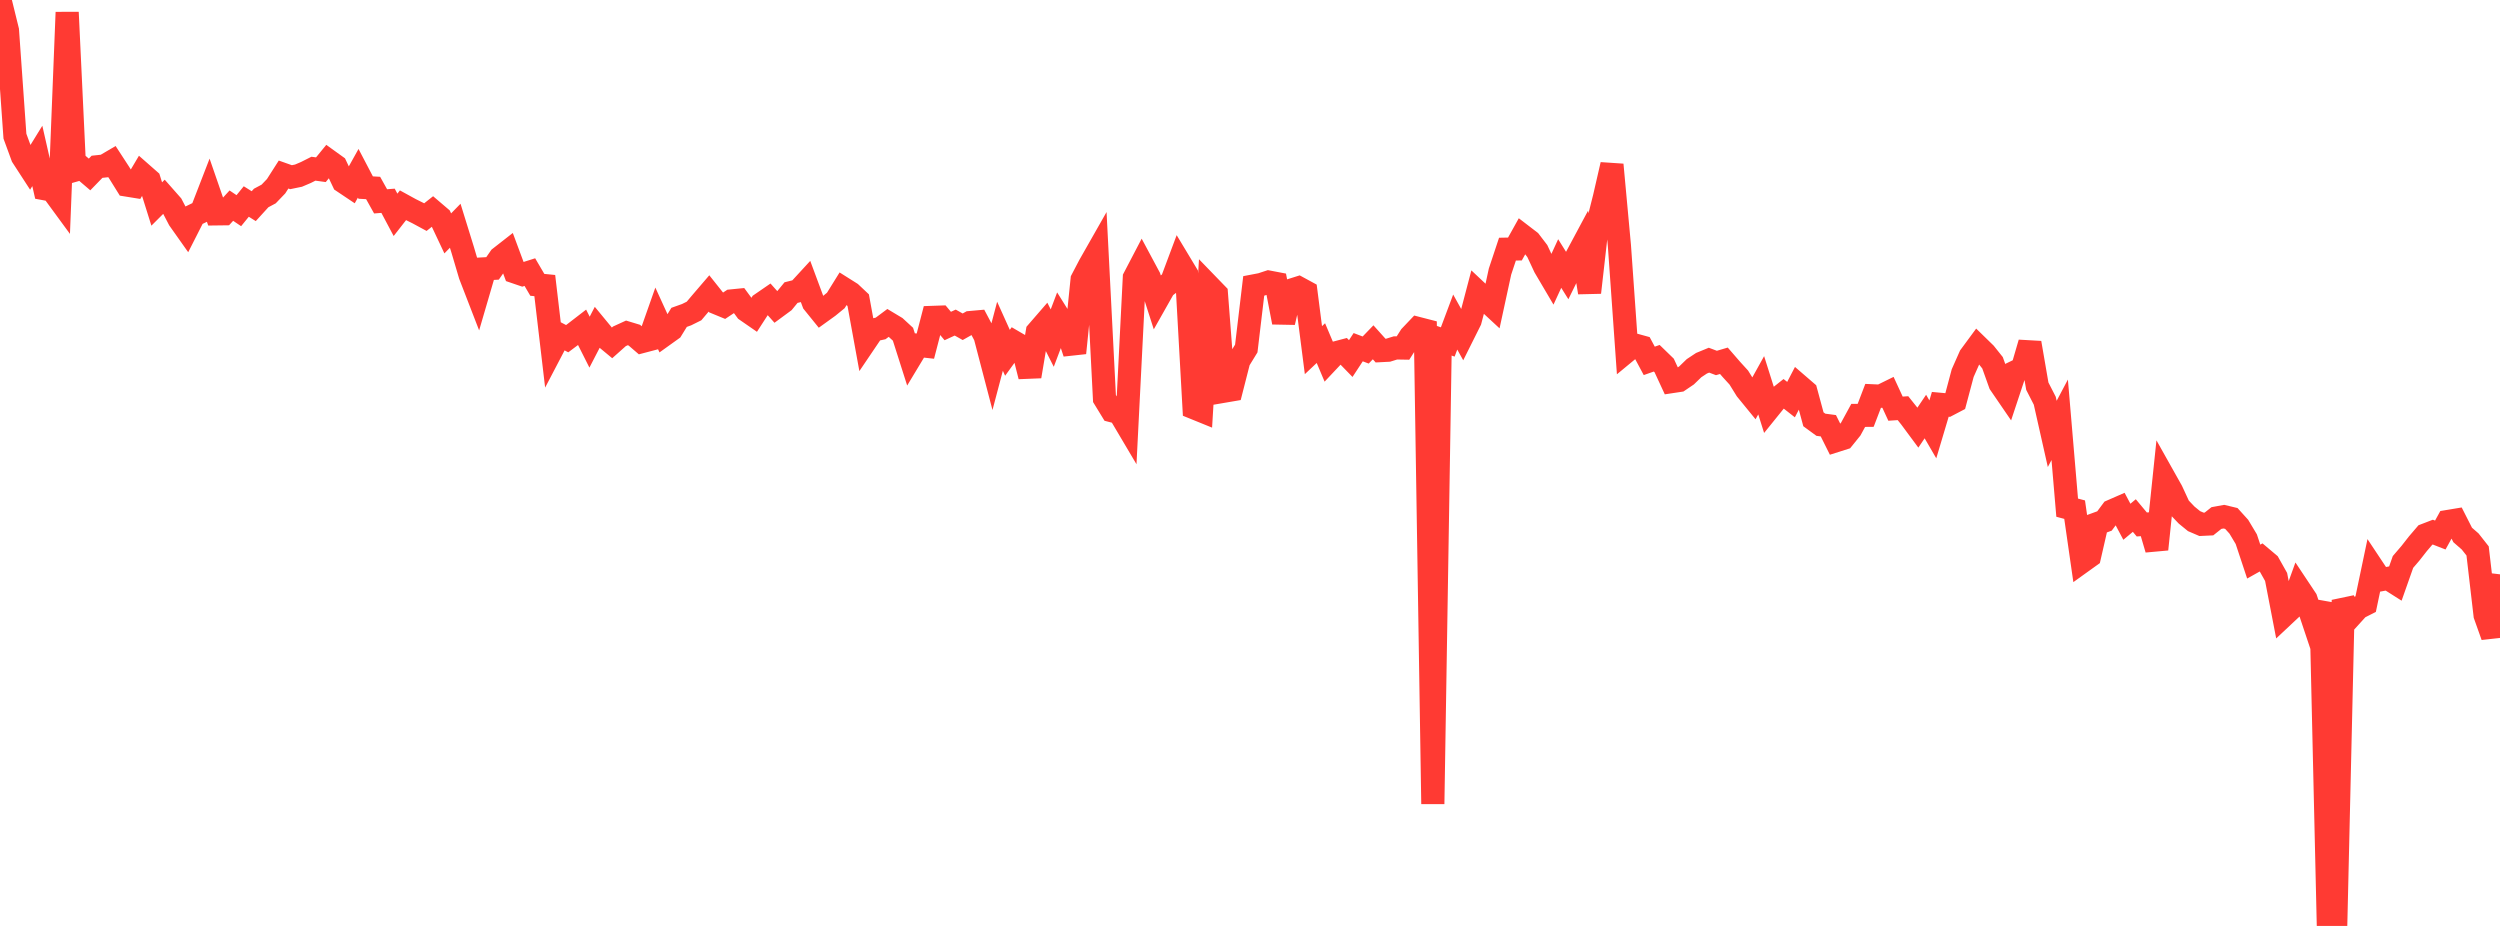 <?xml version="1.0" standalone="no"?>
<!DOCTYPE svg PUBLIC "-//W3C//DTD SVG 1.1//EN" "http://www.w3.org/Graphics/SVG/1.1/DTD/svg11.dtd">

<svg width="135" height="50" viewBox="0 0 135 50" preserveAspectRatio="none" 
  xmlns="http://www.w3.org/2000/svg"
  xmlns:xlink="http://www.w3.org/1999/xlink">


<polyline points="0.0, 0.0 0.403, 1.641 0.806, 7.353 1.209, 8.453 1.612, 9.074 2.015, 8.42 2.418, 10.193 2.821, 10.268 3.224, 10.818 3.627, 0.665 4.03, 9.192 4.433, 9.077 4.836, 9.421 5.239, 9.006 5.642, 8.963 6.045, 8.726 6.448, 9.345 6.851, 9.993 7.254, 10.058 7.657, 9.377 8.06, 9.731 8.463, 11.016 8.866, 10.614 9.269, 11.071 9.672, 11.843 10.075, 12.413 10.478, 11.62 10.881, 11.424 11.284, 10.383 11.687, 11.549 12.09, 11.544 12.493, 11.104 12.896, 11.376 13.299, 10.881 13.701, 11.133 14.104, 10.691 14.507, 10.476 14.91, 10.056 15.313, 9.425 15.716, 9.568 16.119, 9.485 16.522, 9.313 16.925, 9.11 17.328, 9.165 17.731, 8.672 18.134, 8.962 18.537, 9.811 18.94, 10.081 19.343, 9.358 19.746, 10.128 20.149, 10.151 20.552, 10.873 20.955, 10.842 21.358, 11.601 21.761, 11.085 22.164, 11.306 22.567, 11.507 22.97, 11.725 23.373, 11.405 23.776, 11.749 24.179, 12.603 24.582, 12.19 24.985, 13.491 25.388, 14.853 25.791, 15.895 26.194, 14.516 26.597, 14.494 27.0, 13.914 27.403, 13.599 27.806, 14.684 28.209, 14.822 28.612, 14.694 29.015, 15.381 29.418, 15.421 29.821, 18.848 30.224, 18.078 30.627, 18.289 31.03, 17.987 31.433, 17.676 31.836, 18.476 32.239, 17.697 32.642, 18.186 33.045, 18.52 33.448, 18.161 33.851, 17.977 34.254, 18.099 34.657, 18.446 35.06, 18.34 35.463, 17.197 35.866, 18.08 36.269, 17.791 36.672, 17.137 37.075, 16.993 37.478, 16.793 37.881, 16.316 38.284, 15.846 38.687, 16.352 39.09, 16.518 39.493, 16.251 39.896, 16.211 40.299, 16.759 40.701, 17.037 41.104, 16.414 41.507, 16.137 41.91, 16.589 42.313, 16.292 42.716, 15.8 43.119, 15.7 43.522, 15.262 43.925, 16.347 44.328, 16.845 44.731, 16.555 45.134, 16.225 45.537, 15.576 45.94, 15.83 46.343, 16.209 46.746, 18.42 47.149, 17.824 47.552, 17.736 47.955, 17.436 48.358, 17.678 48.761, 18.049 49.164, 19.315 49.567, 18.646 49.97, 18.691 50.373, 17.139 50.776, 17.125 51.179, 17.605 51.582, 17.419 51.985, 17.645 52.388, 17.418 52.791, 17.382 53.194, 18.143 53.597, 19.683 54.0, 18.157 54.403, 19.051 54.806, 18.495 55.209, 18.73 55.612, 20.324 56.015, 17.924 56.418, 17.459 56.821, 18.257 57.224, 17.191 57.627, 17.836 58.03, 19.06 58.433, 15.1 58.836, 14.33 59.239, 13.621 59.642, 21.521 60.045, 22.18 60.448, 22.284 60.851, 22.965 61.254, 14.997 61.657, 14.225 62.06, 14.977 62.463, 16.233 62.866, 15.52 63.269, 15.207 63.672, 14.13 64.075, 14.8 64.478, 22.021 64.881, 22.185 65.284, 15.454 65.687, 15.87 66.09, 21.125 66.493, 21.056 66.896, 19.476 67.299, 18.819 67.701, 15.44 68.104, 15.363 68.507, 15.231 68.91, 15.308 69.313, 17.405 69.716, 15.673 70.119, 15.546 70.522, 15.765 70.925, 18.908 71.328, 18.528 71.731, 19.482 72.134, 19.054 72.537, 18.948 72.94, 19.362 73.343, 18.748 73.746, 18.902 74.149, 18.484 74.552, 18.933 74.955, 18.912 75.358, 18.787 75.761, 18.794 76.164, 18.16 76.567, 17.736 76.97, 17.84 77.373, 43.414 77.776, 18.326 78.179, 18.466 78.582, 17.391 78.985, 18.116 79.388, 17.309 79.791, 15.776 80.194, 16.155 80.597, 16.528 81.0, 14.667 81.403, 13.454 81.806, 13.446 82.209, 12.722 82.612, 13.031 83.015, 13.558 83.418, 14.42 83.821, 15.104 84.224, 14.23 84.627, 14.875 85.03, 14.056 85.433, 13.303 85.836, 15.795 86.239, 12.246 86.642, 10.648 87.045, 8.894 87.448, 13.26 87.851, 18.957 88.254, 18.624 88.657, 18.735 89.06, 19.487 89.463, 19.345 89.866, 19.736 90.269, 20.606 90.672, 20.545 91.075, 20.272 91.478, 19.882 91.881, 19.615 92.284, 19.449 92.687, 19.601 93.09, 19.482 93.493, 19.947 93.896, 20.389 94.299, 21.039 94.701, 21.531 95.104, 20.805 95.507, 22.081 95.91, 21.582 96.313, 21.263 96.716, 21.579 97.119, 20.804 97.522, 21.152 97.925, 22.642 98.328, 22.937 98.731, 22.99 99.134, 23.798 99.537, 23.67 99.94, 23.171 100.343, 22.432 100.746, 22.428 101.149, 21.375 101.552, 21.393 101.955, 21.195 102.358, 22.068 102.761, 22.041 103.164, 22.546 103.567, 23.09 103.97, 22.493 104.373, 23.186 104.776, 21.834 105.179, 21.871 105.582, 21.66 105.985, 20.148 106.388, 19.239 106.791, 18.692 107.194, 19.085 107.597, 19.59 108.0, 20.718 108.403, 21.307 108.806, 20.092 109.209, 19.897 109.612, 18.515 110.015, 20.854 110.418, 21.64 110.821, 23.431 111.224, 22.669 111.627, 27.414 112.03, 27.521 112.433, 30.327 112.836, 30.038 113.239, 28.28 113.642, 28.133 114.045, 27.592 114.448, 27.416 114.851, 28.175 115.254, 27.839 115.657, 28.322 116.06, 28.291 116.463, 29.661 116.866, 25.799 117.269, 26.517 117.672, 27.388 118.075, 27.812 118.478, 28.141 118.881, 28.314 119.284, 28.295 119.687, 27.974 120.09, 27.9 120.493, 27.997 120.896, 28.442 121.299, 29.115 121.701, 30.326 122.104, 30.1 122.507, 30.44 122.91, 31.156 123.313, 33.244 123.716, 32.866 124.119, 31.752 124.522, 32.358 124.925, 33.563 125.328, 32.535 125.731, 50.0 126.134, 49.772 126.537, 32.407 126.94, 33.271 127.343, 32.826 127.746, 32.622 128.149, 30.701 128.552, 31.308 128.955, 31.233 129.358, 31.489 129.761, 30.346 130.164, 29.876 130.567, 29.362 130.97, 28.89 131.373, 28.735 131.776, 28.892 132.179, 28.162 132.582, 28.095 132.985, 28.888 133.388, 29.239 133.791, 29.751 134.194, 33.218 134.597, 34.35 135.0, 31.014" fill="none" stroke="#ff3a33" stroke-width="1.25"/>

</svg>
